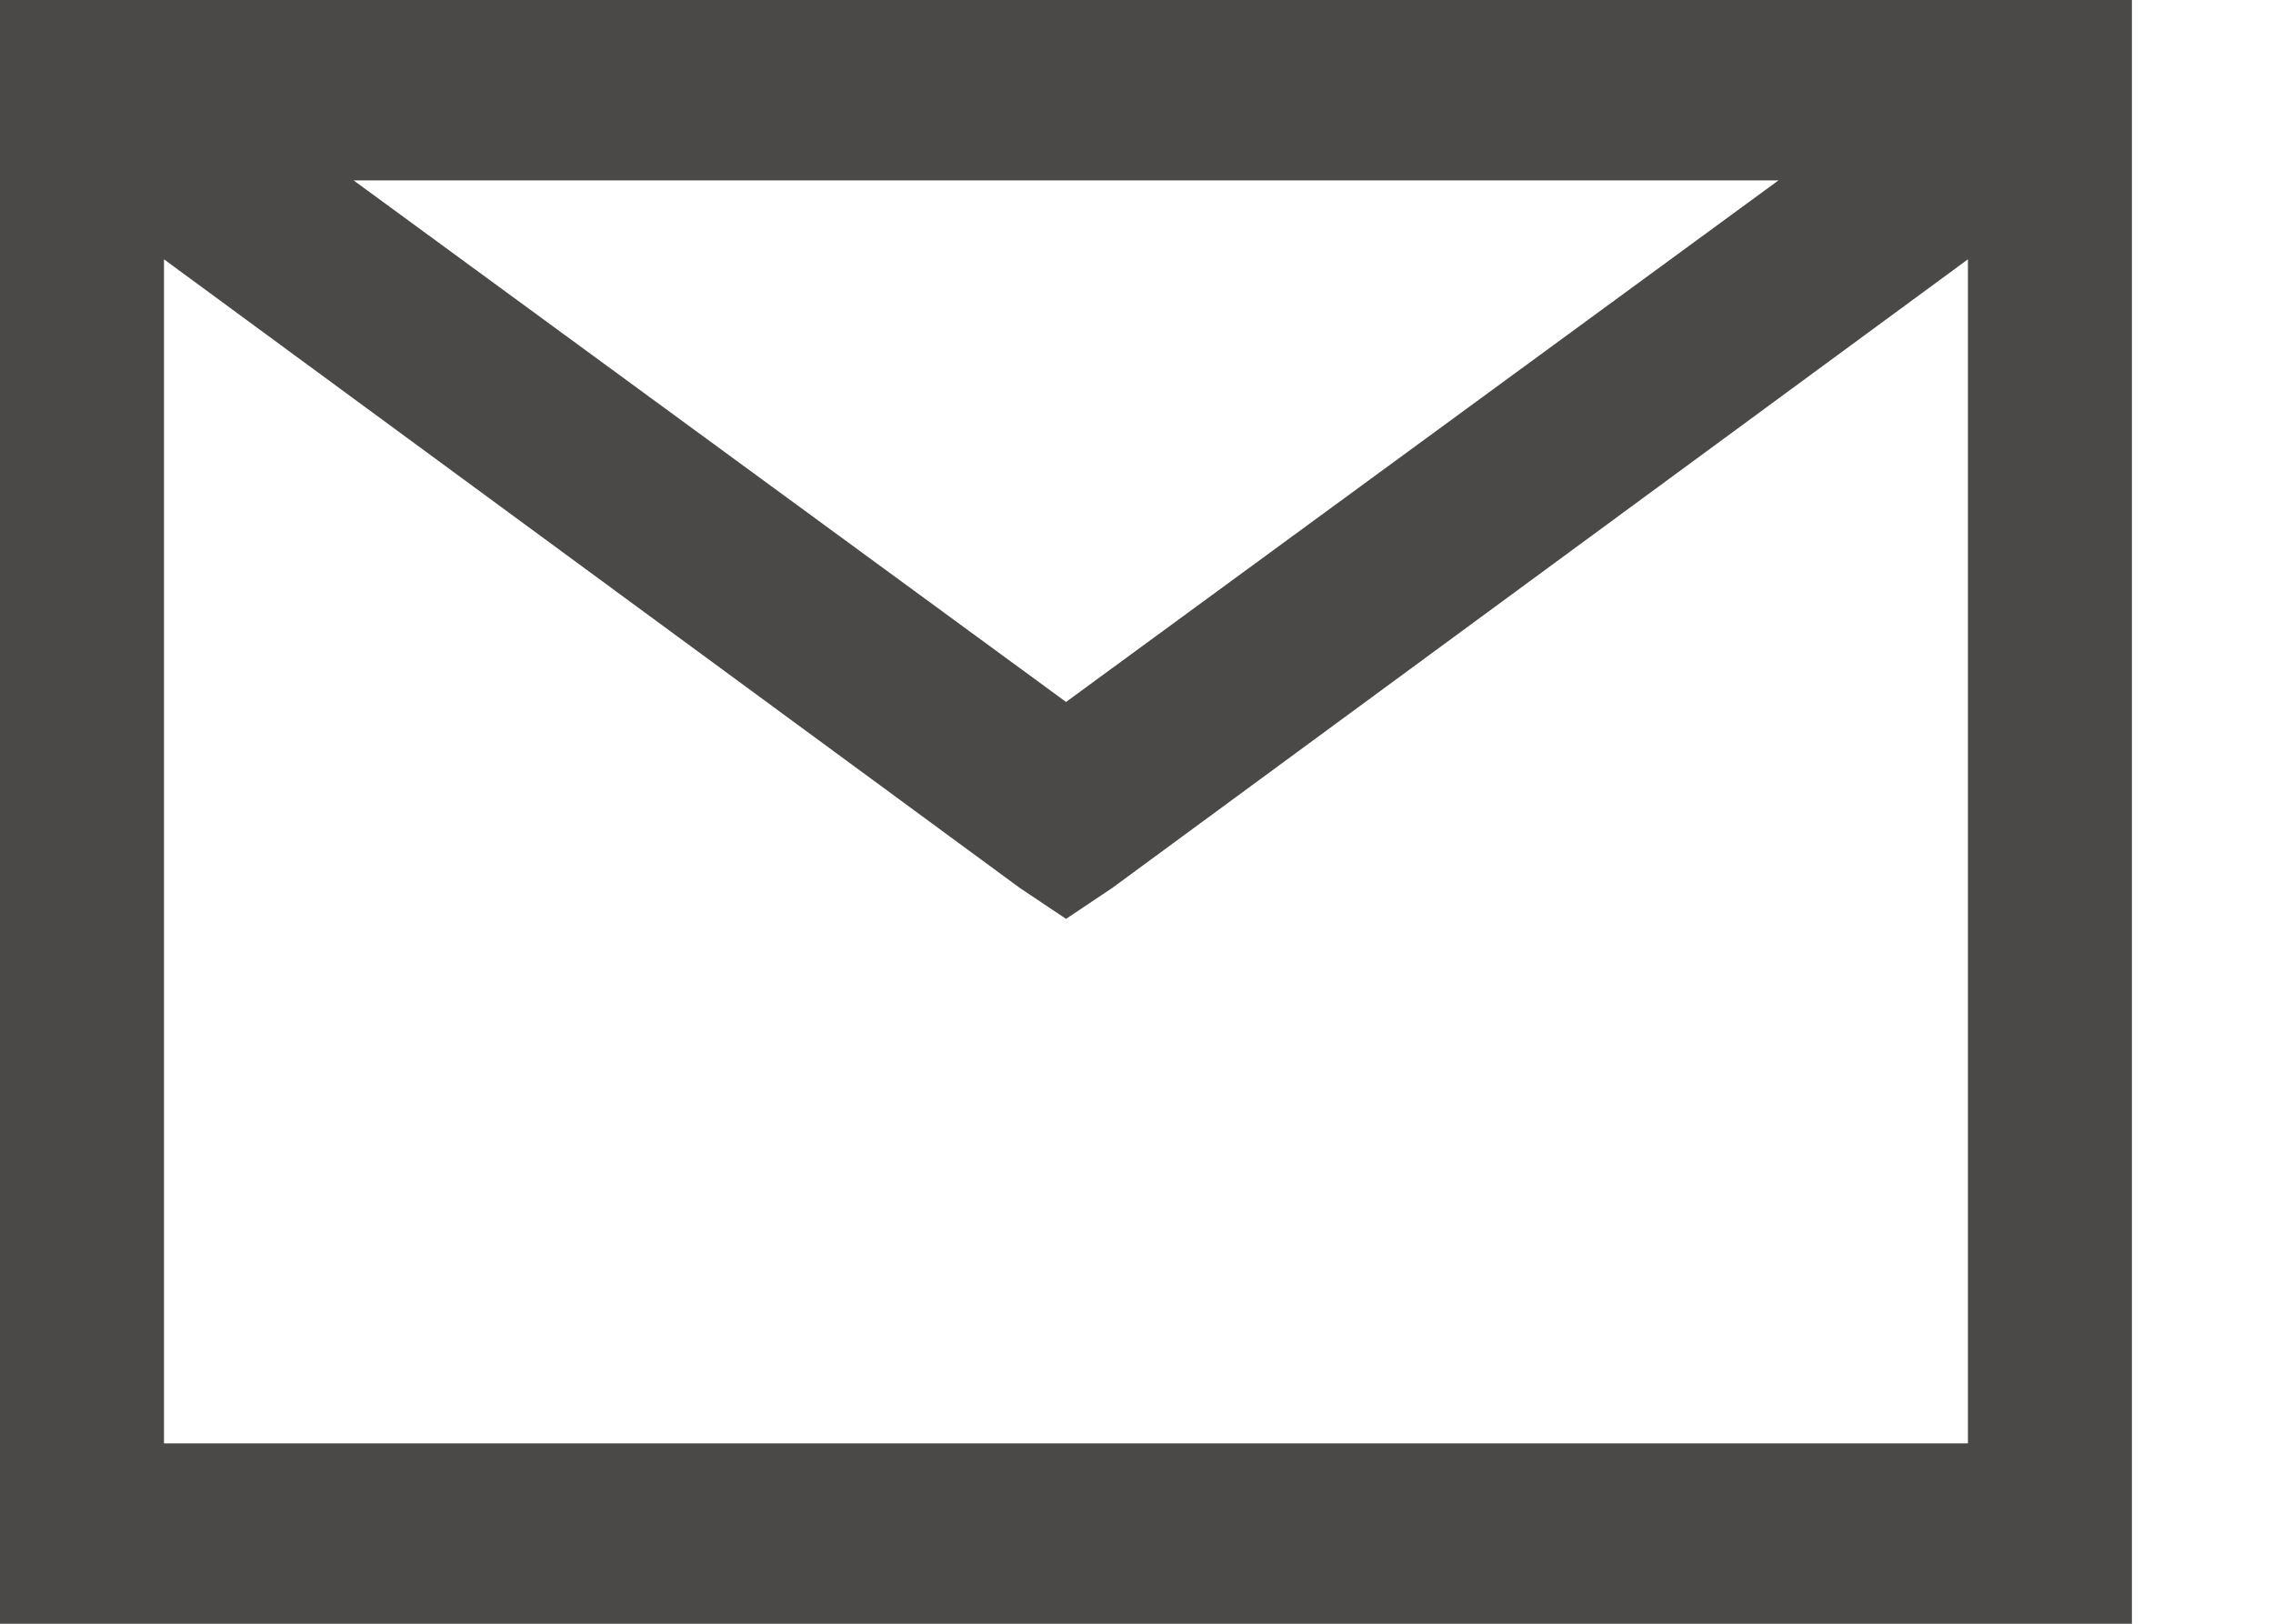 <svg width="14" height="10" viewBox="0 0 14 10" fill="none" xmlns="http://www.w3.org/2000/svg">
<path d="M0 0V10H13.131V0H0ZM2.178 1.111H10.954L6.566 4.323L2.178 1.111ZM1.01 1.597L6.282 5.469L6.566 5.659L6.85 5.469L12.121 1.597V8.889H1.01V1.597Z" fill="#4A4947"/>
</svg>
